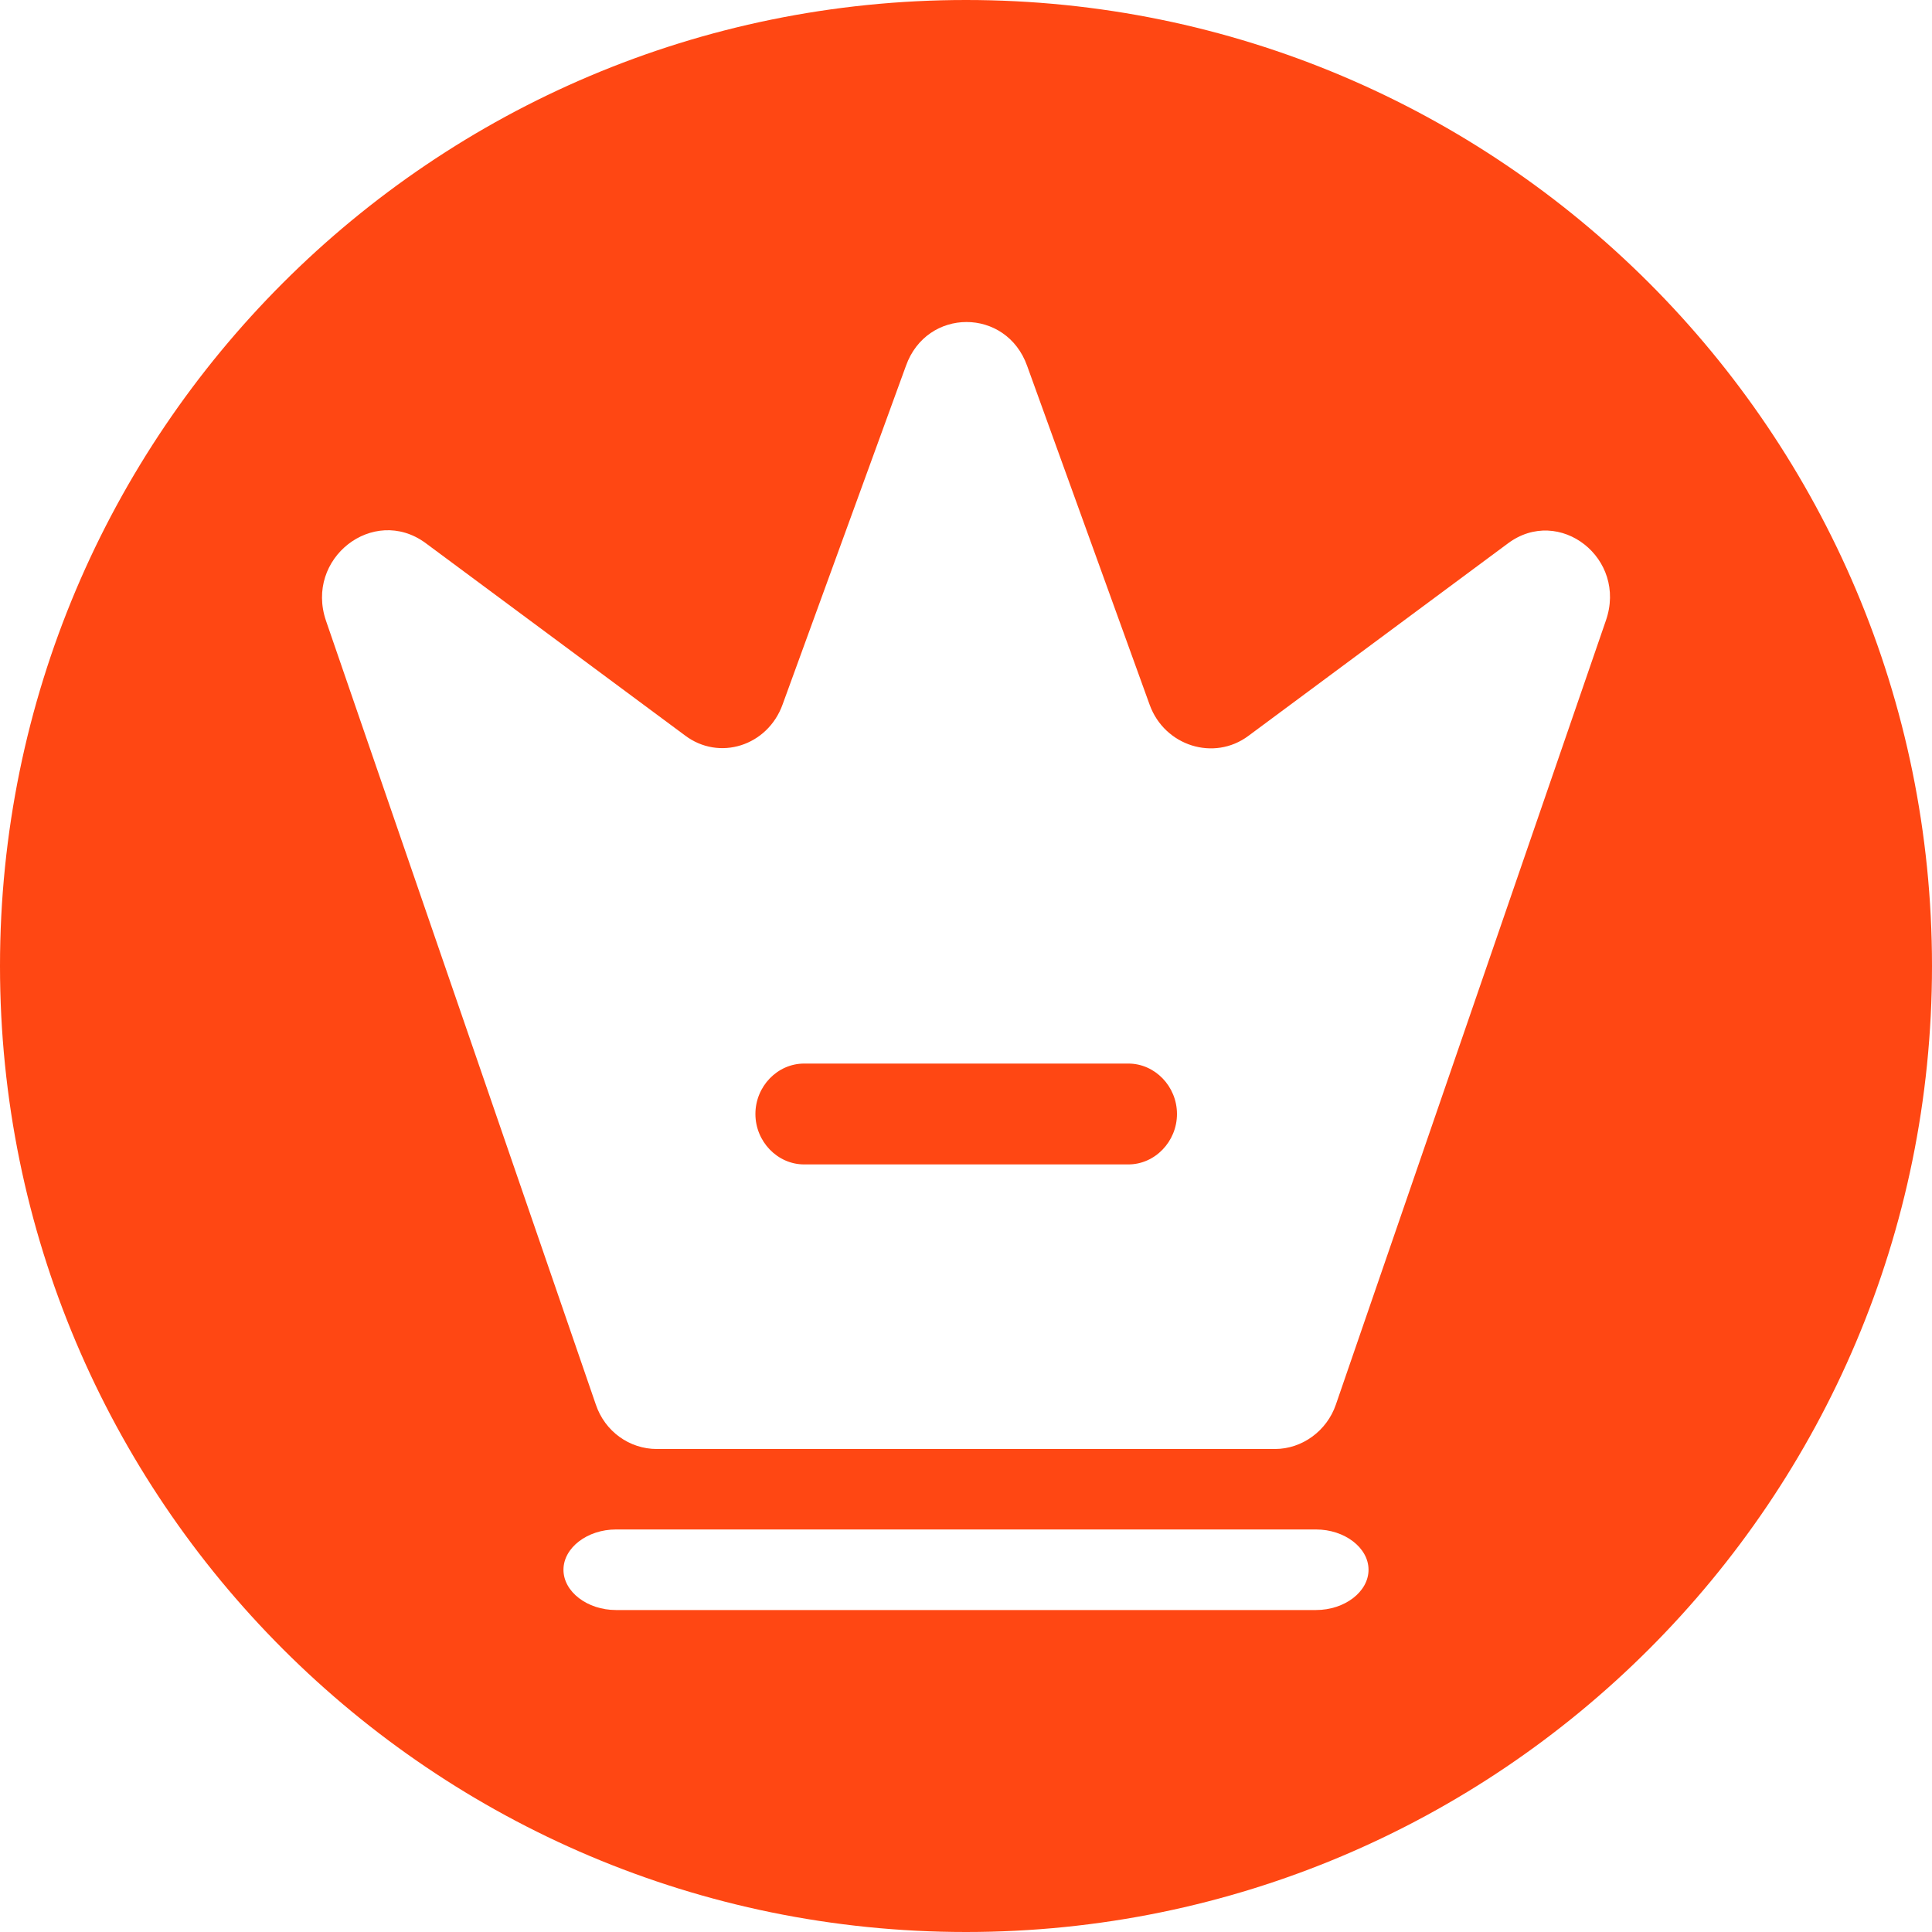 <svg width="20" height="20" viewBox="0 0 20 20" fill="none" xmlns="http://www.w3.org/2000/svg">
<path fill-rule="evenodd" clip-rule="evenodd" d="M10 20C15.523 20 20 15.523 20 10C20 4.477 15.523 0 10 0C4.477 0 0 4.477 0 10C0 15.523 4.477 20 10 20ZM15.609 5.626L12.923 7.618C12.567 7.883 12.057 7.722 11.902 7.298L10.633 3.788C10.418 3.182 9.593 3.182 9.378 3.788L8.102 7.291C7.948 7.722 7.444 7.883 7.088 7.611L4.402 5.619C3.865 5.229 3.153 5.779 3.375 6.427L6.168 14.54C6.262 14.819 6.517 15 6.799 15H13.198C13.48 15 13.736 14.812 13.829 14.54L16.623 6.427C16.851 5.779 16.139 5.229 15.609 5.626ZM11.681 12.054H8.324C8.048 12.054 7.82 11.817 7.82 11.532C7.82 11.246 8.048 11.01 8.324 11.01H11.681C11.956 11.01 12.184 11.246 12.184 11.532C12.184 11.817 11.956 12.054 11.681 12.054ZM14.167 16.25C14.167 16.478 13.92 16.667 13.623 16.667H6.377C6.08 16.667 5.833 16.478 5.833 16.25C5.833 16.022 6.08 15.833 6.377 15.833H13.623C13.92 15.833 14.167 16.022 14.167 16.25Z" fill="#FF4713"/>
</svg>
